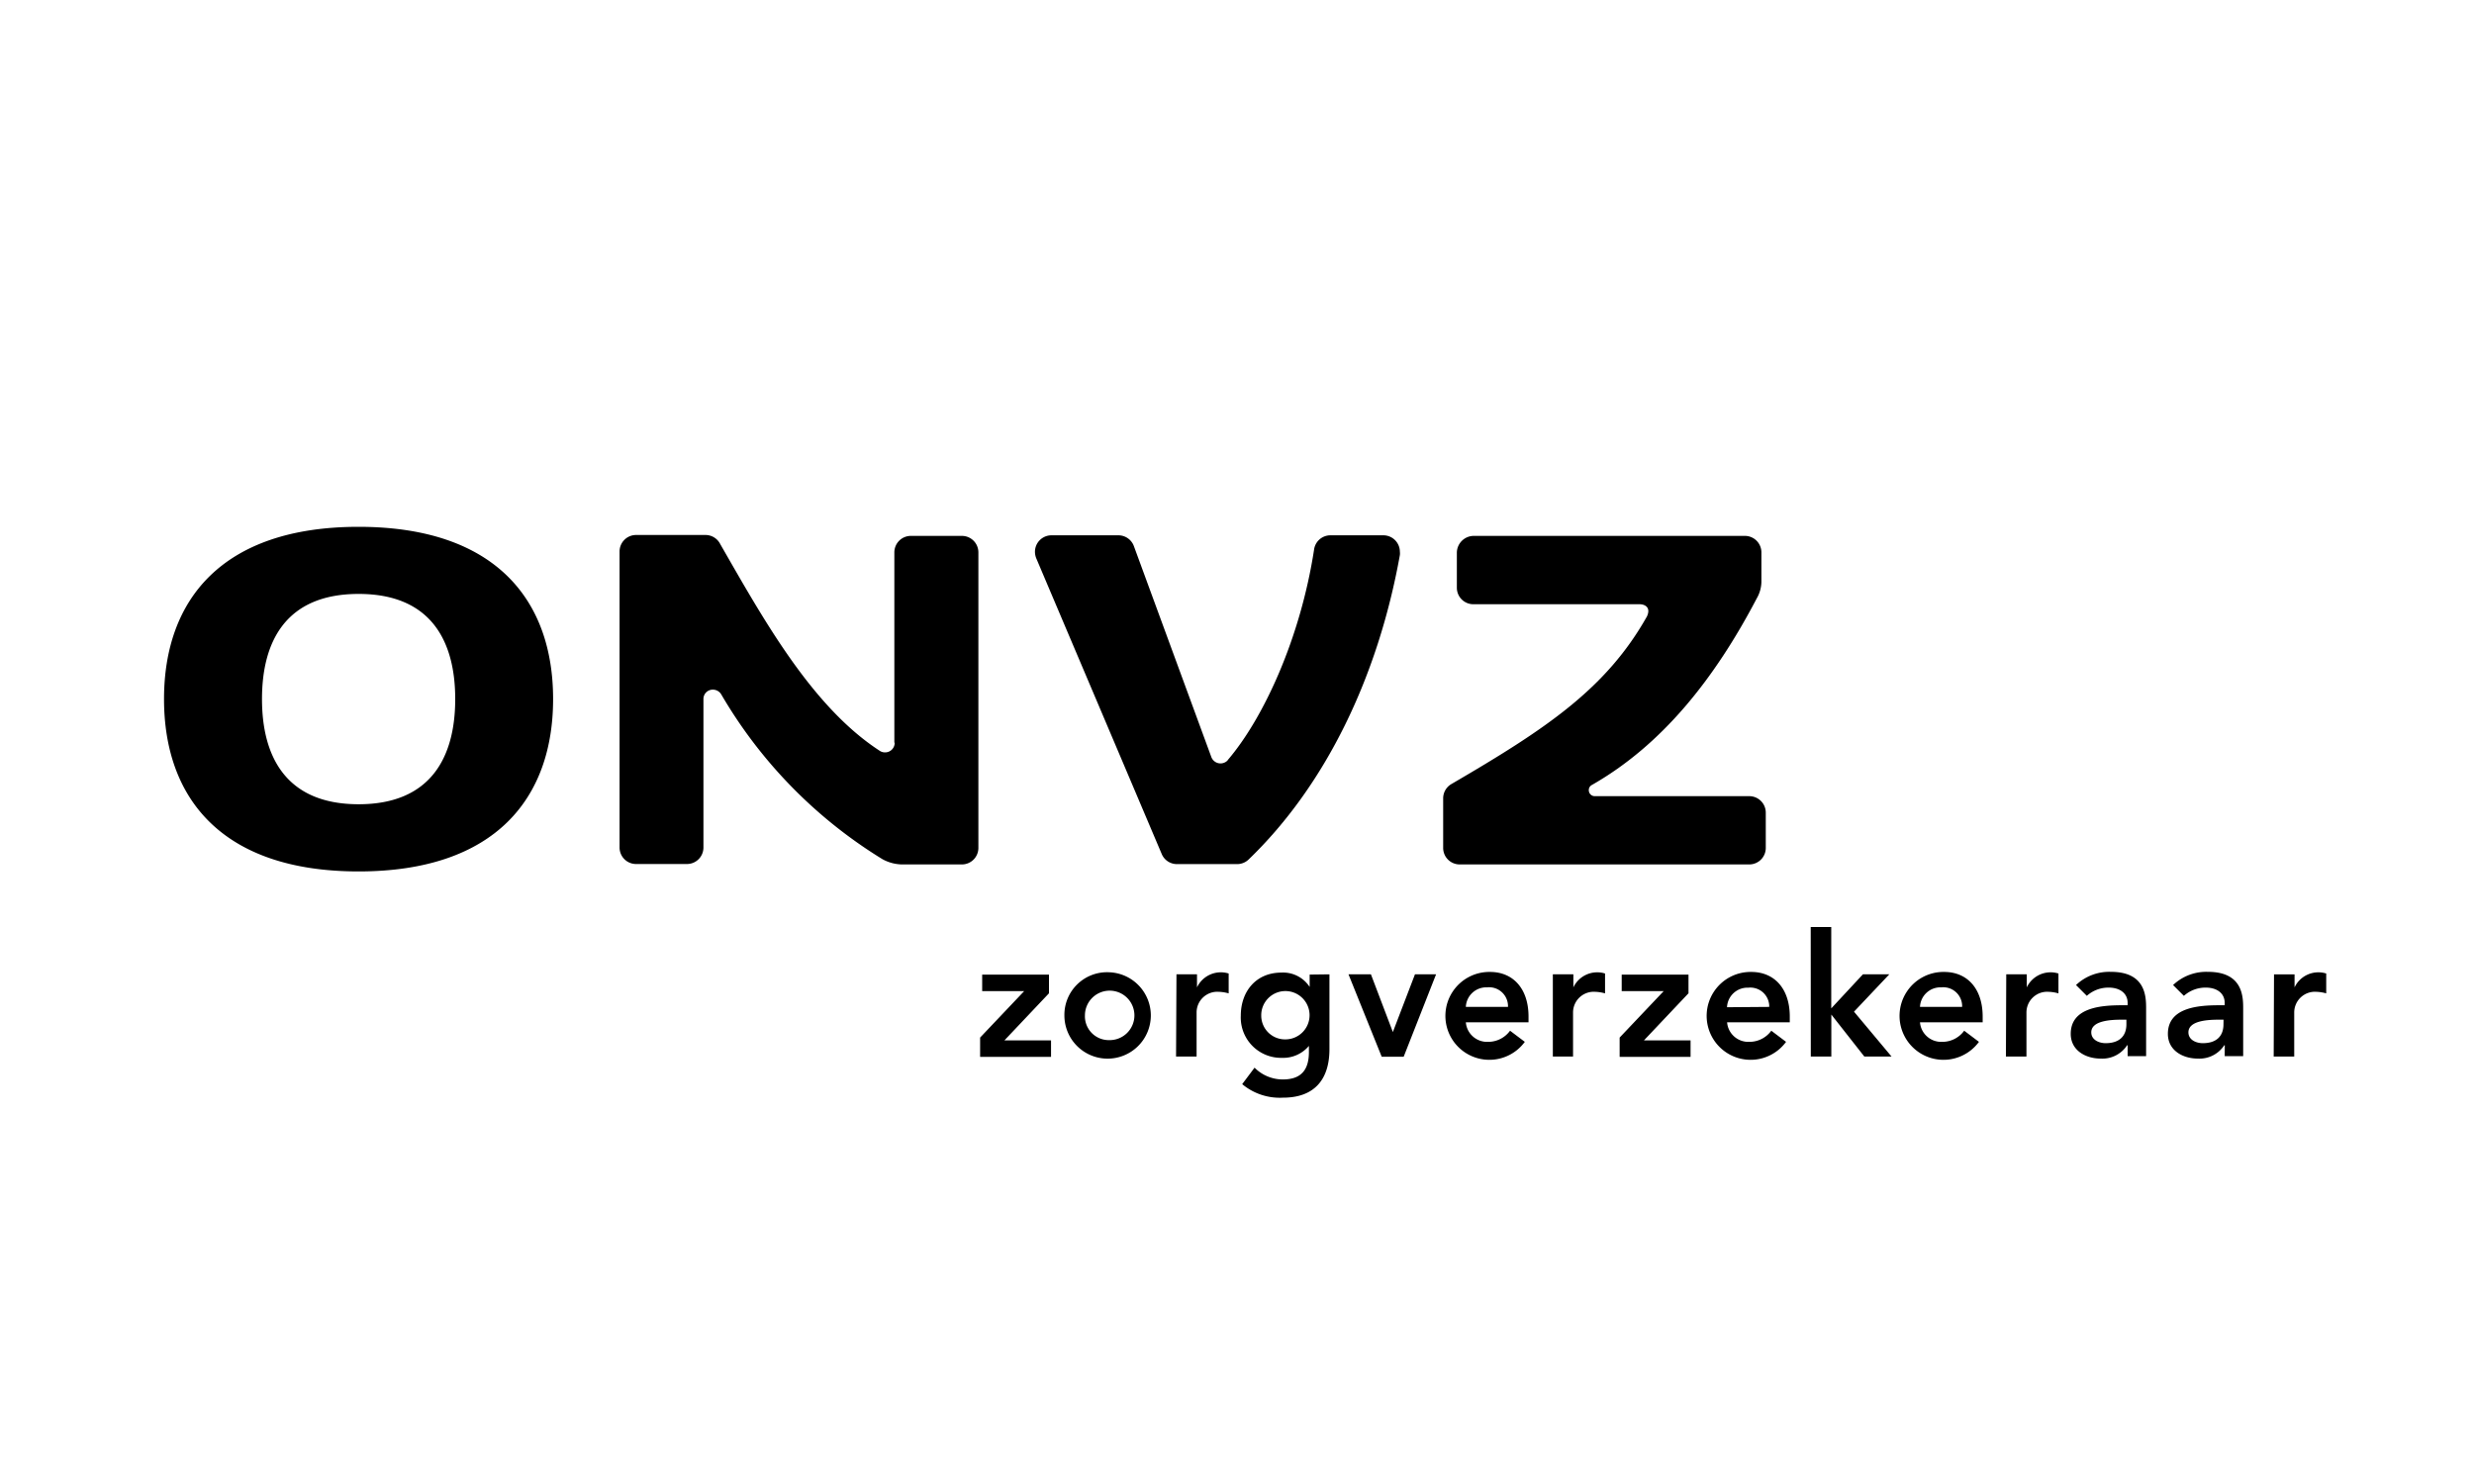 <?xml version="1.0"?>
<svg xmlns="http://www.w3.org/2000/svg" viewBox="0 0 300 180">
  <defs>
    <style>.a{fill-rule:evenodd;}</style>
  </defs>
  <path d="M31.77 84.79c0-7 2.91-12.75 11.72-12.75S55.2 77.81 55.2 84.79s-2.91 12.76-11.71 12.76-11.72-5.77-11.72-12.76zm-11.88 0c0 12 7 20.91 23.59 20.91s23.59-8.91 23.59-20.91-7-20.89-23.59-20.89-23.59 8.9-23.59 20.89zm88.6 5.29a1.16 1.16 0 0 1-1.17 1.18 1.15 1.15 0 0 1-.67-.21C98.44 85.7 92.57 75.11 87.34 66a2 2 0 0 0-1.79-1.11h-8.42a2 2 0 0 0-2 2v35.91a2 2 0 0 0 2 2h6.17a2 2 0 0 0 2-2v-18a1.13 1.13 0 0 1 1.15-1.15 1.18 1.18 0 0 1 1 .56 57.31 57.31 0 0 0 19.55 20 5.08 5.08 0 0 0 2.36.64h7.28a2 2 0 0 0 2-2V67a2 2 0 0 0-2-2h-6.19a2 2 0 0 0-2 2v23.08z" class="a"/>
  <path d="M148.89 92.2a1.19 1.19 0 0 1-2-.37l-9.38-25.55a2 2 0 0 0-1.92-1.35h-8.09a2 2 0 0 0-2 2 2.15 2.15 0 0 0 .17.82l15.22 35.88a2 2 0 0 0 1.82 1.18H150a2 2 0 0 0 1.41-.56c9.34-9 15.68-22.14 18.34-36.92a1.59 1.59 0 0 0 0-.4 2 2 0 0 0-2-2h-6.41a2 2 0 0 0-2 1.77c-1.65 10.67-6.08 20.37-10.47 25.5zM176 95.1c11.44-6.67 18.76-11.54 23.71-20.33.53-1.15-.32-1.48-.88-1.48h-20.17a2 2 0 0 1-2-2V67a2.06 2.06 0 0 1 2.05-2h32.88a2 2 0 0 1 2 2v3.59a4.13 4.13 0 0 1-.57 2c-5.11 9.75-11.47 17.77-20 22.63a.69.69 0 0 0-.36.63.72.72 0 0 0 .72.72h18.74a2 2 0 0 1 2 2v4.28a2 2 0 0 1-2 2H177a2 2 0 0 1-2-2v-6a2 2 0 0 1 1-1.75zm-57.15 30.75l5.34-5.63h-5.09v-2h8.1v2.26l-5.4 5.71h5.65v2h-8.6zm15.64-7.92a5.24 5.24 0 1 1-5.42 5.23 5.17 5.17 0 0 1 5.42-5.23zm0 8.23a3 3 0 1 0-2.93-3 2.89 2.89 0 0 0 2.93 3zm8.17-7.98h2.49v1.58a3.2 3.2 0 0 1 3.84-1.68v2.41a5 5 0 0 0-1.21-.19 2.51 2.51 0 0 0-2.68 2.51v5.34h-2.49zm18.55 0v9.08c0 3.59-1.75 5.88-5.63 5.88a7.11 7.11 0 0 1-4.95-1.64l1.5-2a4.81 4.81 0 0 0 3.43 1.43c2.41 0 3.16-1.37 3.16-3.34v-.73a4.06 4.06 0 0 1-3.26 1.45 4.89 4.89 0 0 1-5-5.11c0-2.95 1.85-5.23 4.92-5.23a3.84 3.84 0 0 1 3.43 1.74v-1.5zm-8.27 5a2.88 2.88 0 0 0 2.93 2.89 2.93 2.93 0 1 0-2.93-2.89zm10.58-5h2.72l2.66 7 2.68-7h2.56l-3.93 10h-2.66zm14.23 5.82a2.58 2.58 0 0 0 2.68 2.37 3.28 3.28 0 0 0 2.68-1.35l1.79 1.35a5.33 5.33 0 1 1-4.22-8.48c2.78 0 4.67 2 4.67 5.42v.69zm5.11-1.87a2.29 2.29 0 0 0-2.53-2.37 2.48 2.48 0 0 0-2.58 2.37zm5.44-3.95h2.49v1.58a3.2 3.2 0 0 1 3.84-1.68v2.41a5 5 0 0 0-1.2-.19 2.51 2.51 0 0 0-2.68 2.51v5.34h-2.45zm8.1 7.67l5.34-5.63h-5.09v-2h8.1v2.26l-5.4 5.71H205v2h-8.6zm13.03-1.85a2.58 2.58 0 0 0 2.68 2.37 3.28 3.28 0 0 0 2.68-1.35l1.79 1.35a5.33 5.33 0 1 1-4.22-8.48c2.78 0 4.67 2 4.67 5.42v.69zm5.11-1.87a2.29 2.29 0 0 0-2.54-2.33 2.48 2.48 0 0 0-2.58 2.37zm5.03-9.69h2.49v9.87l3.84-4.13h3.2l-4.28 4.53 4.55 5.44h-3.3l-4-5.09v5.09h-2.49zM232.82 124a2.58 2.58 0 0 0 2.68 2.37 3.28 3.28 0 0 0 2.68-1.35l1.79 1.35a5.33 5.33 0 1 1-4.22-8.48c2.78 0 4.67 2 4.67 5.42v.69zm5.11-1.87a2.29 2.29 0 0 0-2.53-2.37 2.48 2.48 0 0 0-2.58 2.37zm5.35-3.95h2.49v1.58a3.2 3.2 0 0 1 3.84-1.68v2.41a5 5 0 0 0-1.2-.19 2.51 2.51 0 0 0-2.68 2.51v5.34h-2.49zm14.72 8.6h-.06a3.58 3.58 0 0 1-3.2 1.62c-1.85 0-3.64-1-3.64-3 0-3.24 3.78-3.47 6.27-3.47h.63v-.27c0-1.23-1-1.87-2.29-1.87a3.92 3.92 0 0 0-2.66 1l-1.31-1.31a5.84 5.84 0 0 1 4.24-1.6c4.26 0 4.26 3.07 4.26 4.49v5.73H258zm-.15-3.1h-.52c-1.37 0-3.74.11-3.74 1.54 0 .91.94 1.31 1.74 1.31 1.7 0 2.52-.89 2.52-2.29zm11.93 3.1h-.06a3.59 3.59 0 0 1-3.2 1.62c-1.85 0-3.64-1-3.64-3 0-3.24 3.78-3.47 6.27-3.47h.62v-.27c0-1.23-1-1.87-2.29-1.87a3.93 3.93 0 0 0-2.66 1l-1.31-1.31a5.84 5.84 0 0 1 4.24-1.6c4.26 0 4.26 3.07 4.26 4.49v5.73h-2.24zm-.15-3.1h-.52c-1.37 0-3.74.11-3.74 1.54 0 .91.93 1.31 1.74 1.31 1.7 0 2.51-.89 2.51-2.29zm6.12-5.5h2.49v1.58a3.2 3.2 0 0 1 3.84-1.68v2.41a5 5 0 0 0-1.2-.19 2.51 2.51 0 0 0-2.68 2.51v5.34h-2.49z"/>
</svg>
